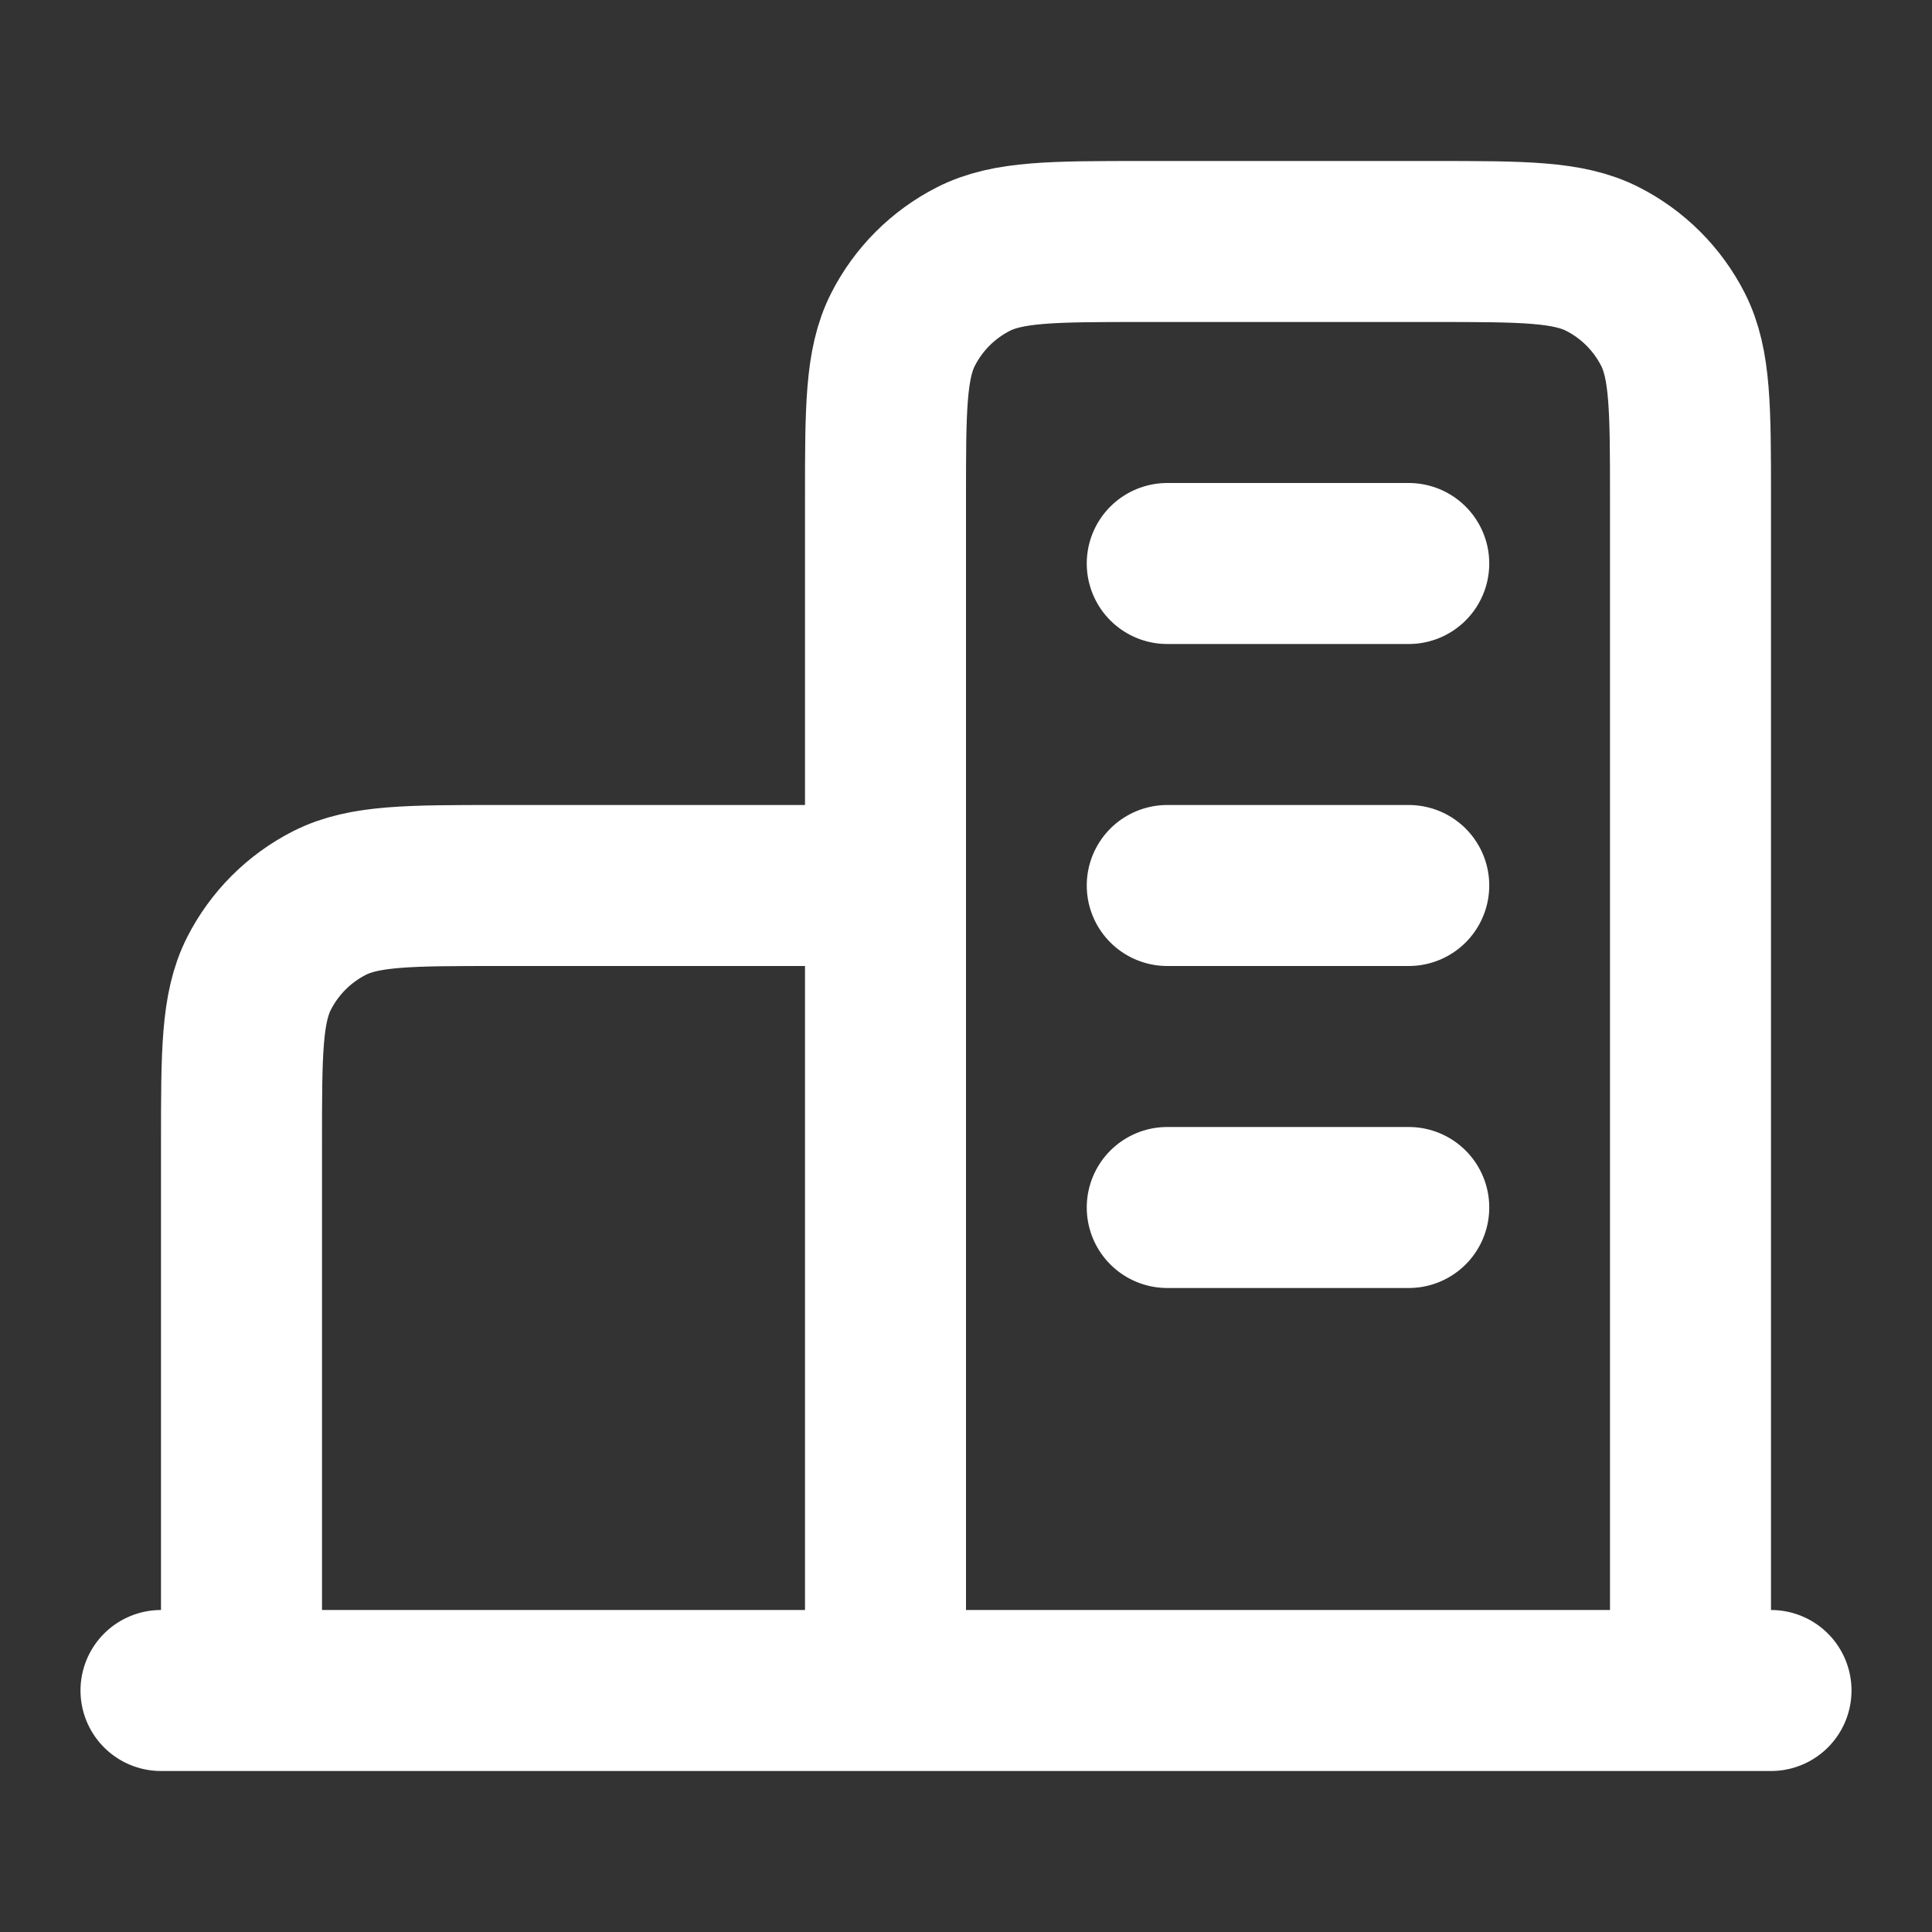 <svg width="60" height="60" viewBox="0 0 60 60" fill="none" xmlns="http://www.w3.org/2000/svg">
<rect x="0" y="0" width="60" height="60" fill="#333333" stroke="none"/>
<path d="M27.5 27.5H15.5C12.7 27.5 11.3 27.5 10.23 28.045C9.289 28.524 8.524 29.289 8.045 30.23C7.5 31.3 7.5 32.7 7.5 35.5V52.5M52.5 52.5V15.5C52.5 12.7 52.5 11.3 51.955 10.23C51.476 9.289 50.711 8.524 49.77 8.045C48.7 7.5 47.3 7.5 44.5 7.5H35.5C32.7 7.5 31.3 7.5 30.23 8.045C29.289 8.524 28.524 9.289 28.045 10.23C27.5 11.3 27.5 12.7 27.5 15.5V52.5M55 52.5H5M36.25 17.5H43.75M36.25 27.5H43.75M36.25 37.5H43.75" stroke="white" stroke-width="5" stroke-linecap="round" stroke-linejoin="round"/>
</svg>
